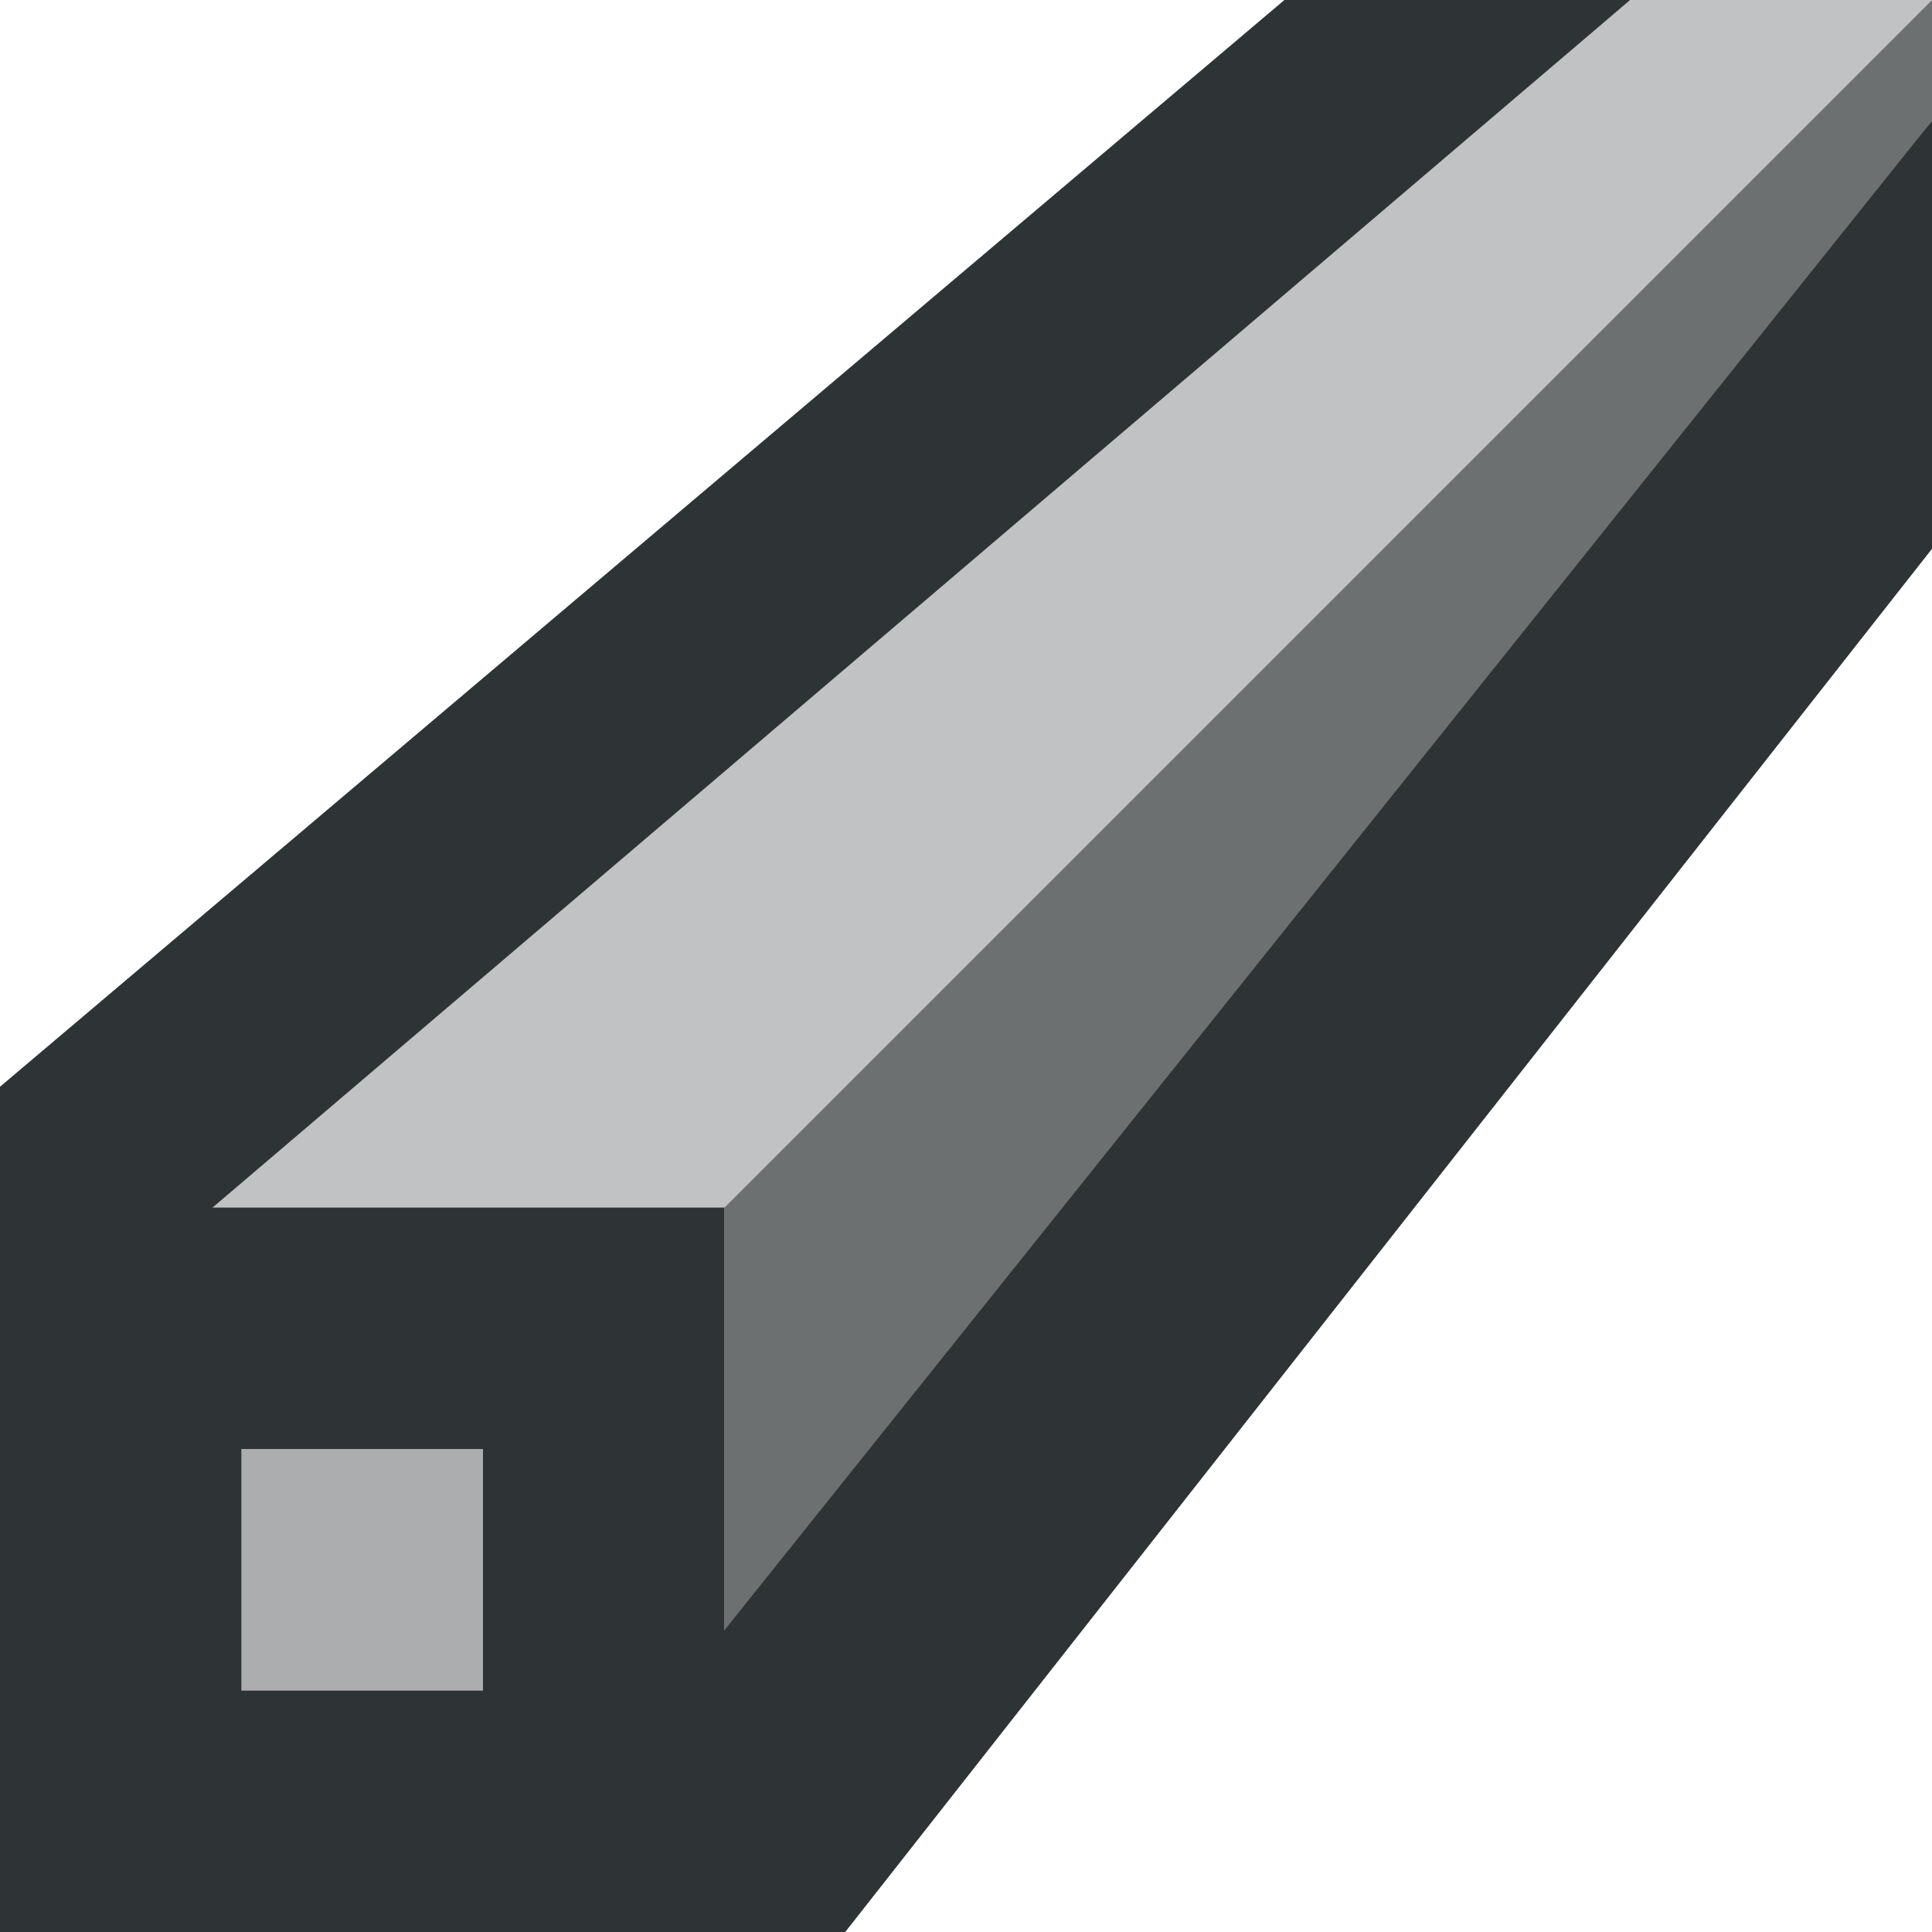 <svg viewBox="0 0 16 16" xmlns="http://www.w3.org/2000/svg"><g fill="#2e3436"><path d="m6 14 10-13v-1l-10 10z" fill-rule="evenodd" opacity=".7"/><path d="m16 0h-2.5l-12 10h4.5z" fill-rule="evenodd" opacity=".3"/><path d="m0 10v6h6v-6zm2 2h2v2h-2z"/><path d="m2 12v2h2v-2z" opacity=".4"/><path d="m10.637 0-10.637 9v2.5l13.5-11.5zm5.363 1-12 15h3l9-11.455z"/></g></svg>